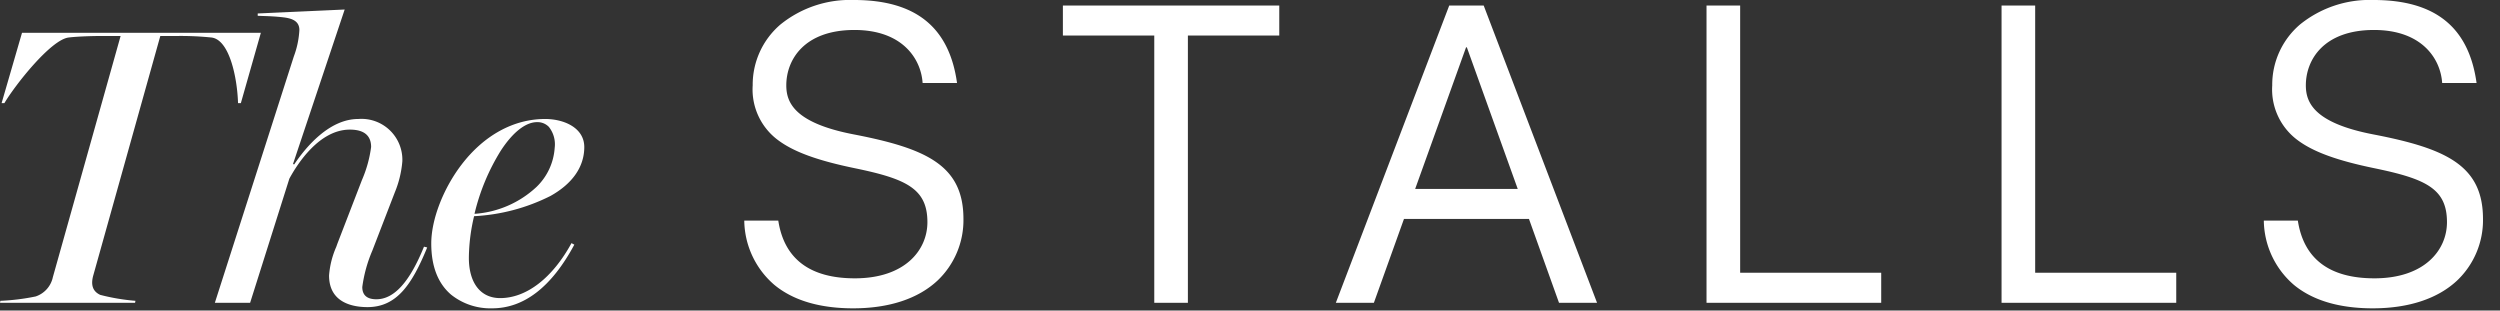 <svg id="Assets_Logo_White_The_Stalls" data-name="Assets / Logo / White / The Stalls" xmlns="http://www.w3.org/2000/svg" width="322" height="40" viewBox="0 0 322 40">
  <rect x="0" y="0" width="322" height="40" fill="#333333" stroke="none"/>
  <path id="Fill_1" data-name="Fill 1" d="M305.617,39.712c-4.313,0-7.73-1.014-10.156-3.014a11.082,11.082,0,0,1-3.881-8.287h4.381c.758,4.936,4.075,7.437,9.862,7.437,6.457,0,9.347-3.633,9.347-7.234,0-4.309-2.725-5.57-9.244-6.925-4.885-1-7.963-2.122-9.981-3.63a8.117,8.117,0,0,1-3.281-7.067,10.2,10.2,0,0,1,3.586-7.845A14.253,14.253,0,0,1,305.72,0c7.929,0,12.267,3.5,13.262,10.69h-4.431c-.209-3.152-2.632-6.829-8.782-6.829-6.477,0-8.776,3.842-8.776,7.132,0,2.16.986,4.83,8.673,6.315,9.381,1.809,14.144,3.991,14.144,10.9a10.723,10.723,0,0,1-3.32,7.911C313.995,38.469,310.235,39.712,305.617,39.712Zm-195.72,0c-4.311,0-7.727-1.014-10.153-3.014a11.082,11.082,0,0,1-3.882-8.287h4.381c.758,4.936,4.075,7.437,9.86,7.437,6.457,0,9.347-3.633,9.347-7.234,0-4.309-2.724-5.57-9.241-6.925-4.885-1-7.963-2.122-9.981-3.63a8.117,8.117,0,0,1-3.281-7.067,10.2,10.2,0,0,1,3.585-7.845A14.249,14.249,0,0,1,110,0c7.927,0,12.266,3.5,13.266,10.69h-4.433c-.211-3.152-2.635-6.829-8.78-6.829-6.479,0-8.778,3.842-8.778,7.132,0,2.16.986,4.83,8.675,6.315,9.38,1.81,14.142,3.993,14.142,10.9a10.722,10.722,0,0,1-3.321,7.911C118.275,38.469,114.514,39.712,109.9,39.712Zm-46.51,0a8.1,8.1,0,0,1-5.294-1.767c-1.689-1.445-2.546-3.66-2.546-6.583,0-3.073,1.531-7.06,3.9-10.157,2.9-3.792,6.723-5.88,10.76-5.88,2.432,0,5.049,1.131,5.049,3.615,0,2.534-1.51,4.714-4.365,6.305a24.68,24.68,0,0,1-9.828,2.6A23.789,23.789,0,0,0,60.39,33.2c0,3.253,1.507,5.195,4.031,5.195,3.383,0,6.732-2.581,9.188-7.081l.363.2C71.053,36.955,67.491,39.712,63.387,39.712Zm5.783-23.98c-1.465,0-3.122,1.3-4.666,3.672a27.266,27.266,0,0,0-3.389,8.138,12.983,12.983,0,0,0,8.011-3.488,7.7,7.7,0,0,0,2.318-5.012,3.6,3.6,0,0,0-.752-2.7A2.027,2.027,0,0,0,69.17,15.732ZM47.334,39.556c-1.849,0-4.95-.529-4.95-4.07a11.172,11.172,0,0,1,.919-3.673l.163-.455,3.143-8.147A15.871,15.871,0,0,0,47.8,18.934c0-1.487-.922-2.24-2.739-2.24-3.938,0-6.761,4.418-7.792,6.317L32.215,39H27.673L37.841,7.28a11.379,11.379,0,0,0,.719-3.412c0-1.2-1.016-1.5-2.009-1.628-1.087-.127-1.793-.151-2.686-.181l-.671-.024v-.3l11.2-.508L37.738,21.128l.155.049c1.464-2.185,4.488-5.851,8.252-5.851a5.267,5.267,0,0,1,5.678,5.442,13.346,13.346,0,0,1-.977,4.026l-2.889,7.486a17.85,17.85,0,0,0-1.294,4.688c0,1.047.61,1.578,1.812,1.578,2.282,0,4.289-2.216,6.135-6.774l.414.1C53.079,36.617,51.114,39.556,47.334,39.556ZM176.956,39h0l-4.9,0L186.661.712H191.1L205.7,39l-4.9,0L196.931,28.2h-16.1L176.956,39ZM188.827,6.1h0l-6.554,18.235h13.211L188.932,6.1ZM280.3,39H257.8V.712h4.33v34.42H280.3V39ZM242.3,39H219.8V.712h4.332v34.42H242.3V39ZM153,39H148.67V4.576H136.9V.712H164.77V4.576H153V39Zm-135.6,0H0l.049-.254a28.277,28.277,0,0,0,4.544-.563,3.35,3.35,0,0,0,2.218-2.495L15.535,4.633H13.215c-.967,0-3.129.042-4.388.2-2.3.3-6.891,6.135-8.263,8.452H.206l2.63-9.064H33.6l-2.578,9.064h-.363c-.1-3.227-1.083-8.137-3.4-8.452a39.275,39.275,0,0,0-4.235-.2H20.649l-8.623,30.8c-.366,1.267-.078,2.1.878,2.545a26.479,26.479,0,0,0,4.542.767L17.395,39Z" transform="translate(0 0)" fill="#fff"/>
</svg>
